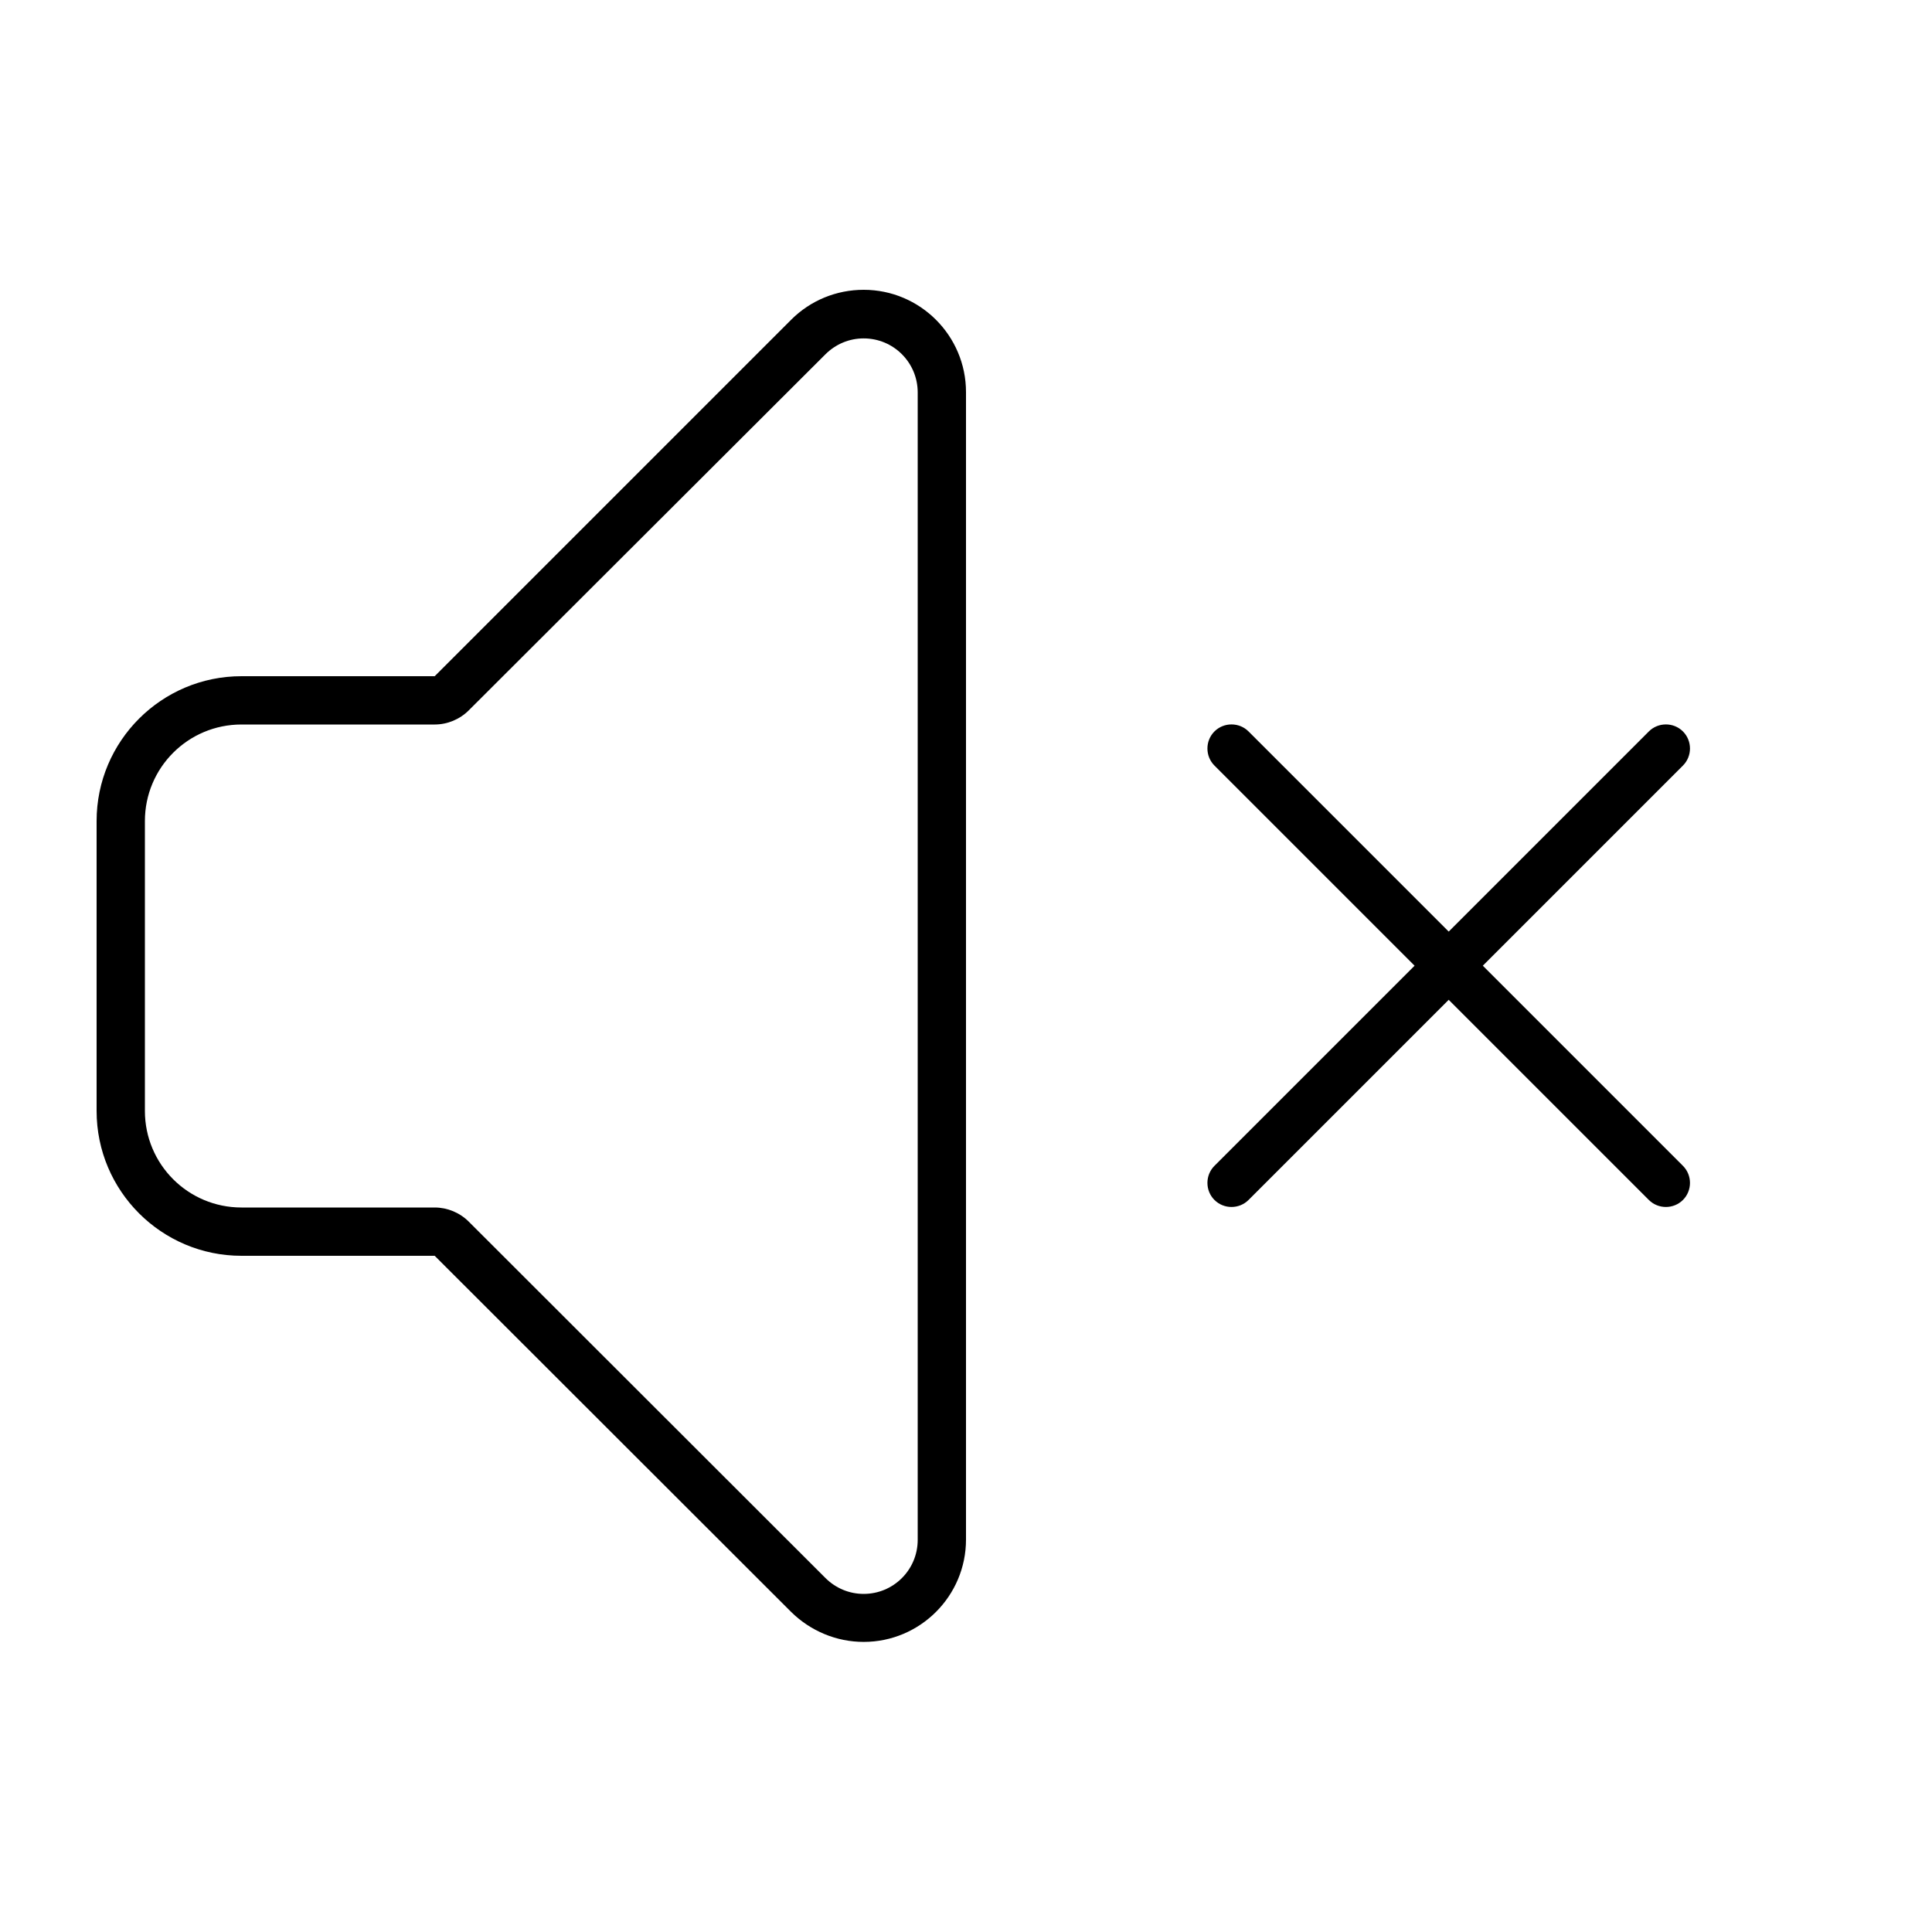 <svg xmlns="http://www.w3.org/2000/svg" viewBox="0 0 640 640"><!--! Font Awesome Pro 7.1.0 by @fontawesome - https://fontawesome.com License - https://fontawesome.com/license (Commercial License) Copyright 2025 Fonticons, Inc. --><path fill="currentColor" d="M155.3 404.7L273.4 522.7C276.8 526.1 281.3 528 286.1 528C296 528 304 520 304 510.1L304 130C304 120.1 296 112.1 286.1 112.1C281.3 112.1 276.8 114 273.4 117.4L155.3 235.3C152.3 238.3 148.2 240 144 240L80 240C62.3 240 48 254.3 48 272L48 368C48 385.7 62.3 400 80 400L144 400C148.2 400 152.3 401.7 155.3 404.7zM80 224L144 224L262.1 105.9C268.5 99.5 277.1 96 286.1 96C304.8 96 320 111.2 320 129.9L320 510C320 528.7 304.8 543.9 286.1 543.9C277.1 543.9 268.5 540.3 262.1 534L144 416L80 416C53.5 416 32 394.5 32 368L32 272C32 245.5 53.5 224 80 224zM402.3 242.3C405.4 239.2 410.5 239.2 413.6 242.3L479.9 308.6L546.2 242.3C549.3 239.2 554.4 239.2 557.5 242.3C560.6 245.4 560.6 250.5 557.5 253.6L491.2 319.9L557.5 386.2C560.6 389.3 560.6 394.4 557.5 397.5C554.4 400.6 549.3 400.6 546.2 397.5L479.9 331.2L413.6 397.5C410.5 400.6 405.4 400.6 402.3 397.5C399.2 394.4 399.2 389.3 402.3 386.2L468.6 319.9L402.3 253.6C399.2 250.5 399.2 245.4 402.3 242.3z"/></svg>